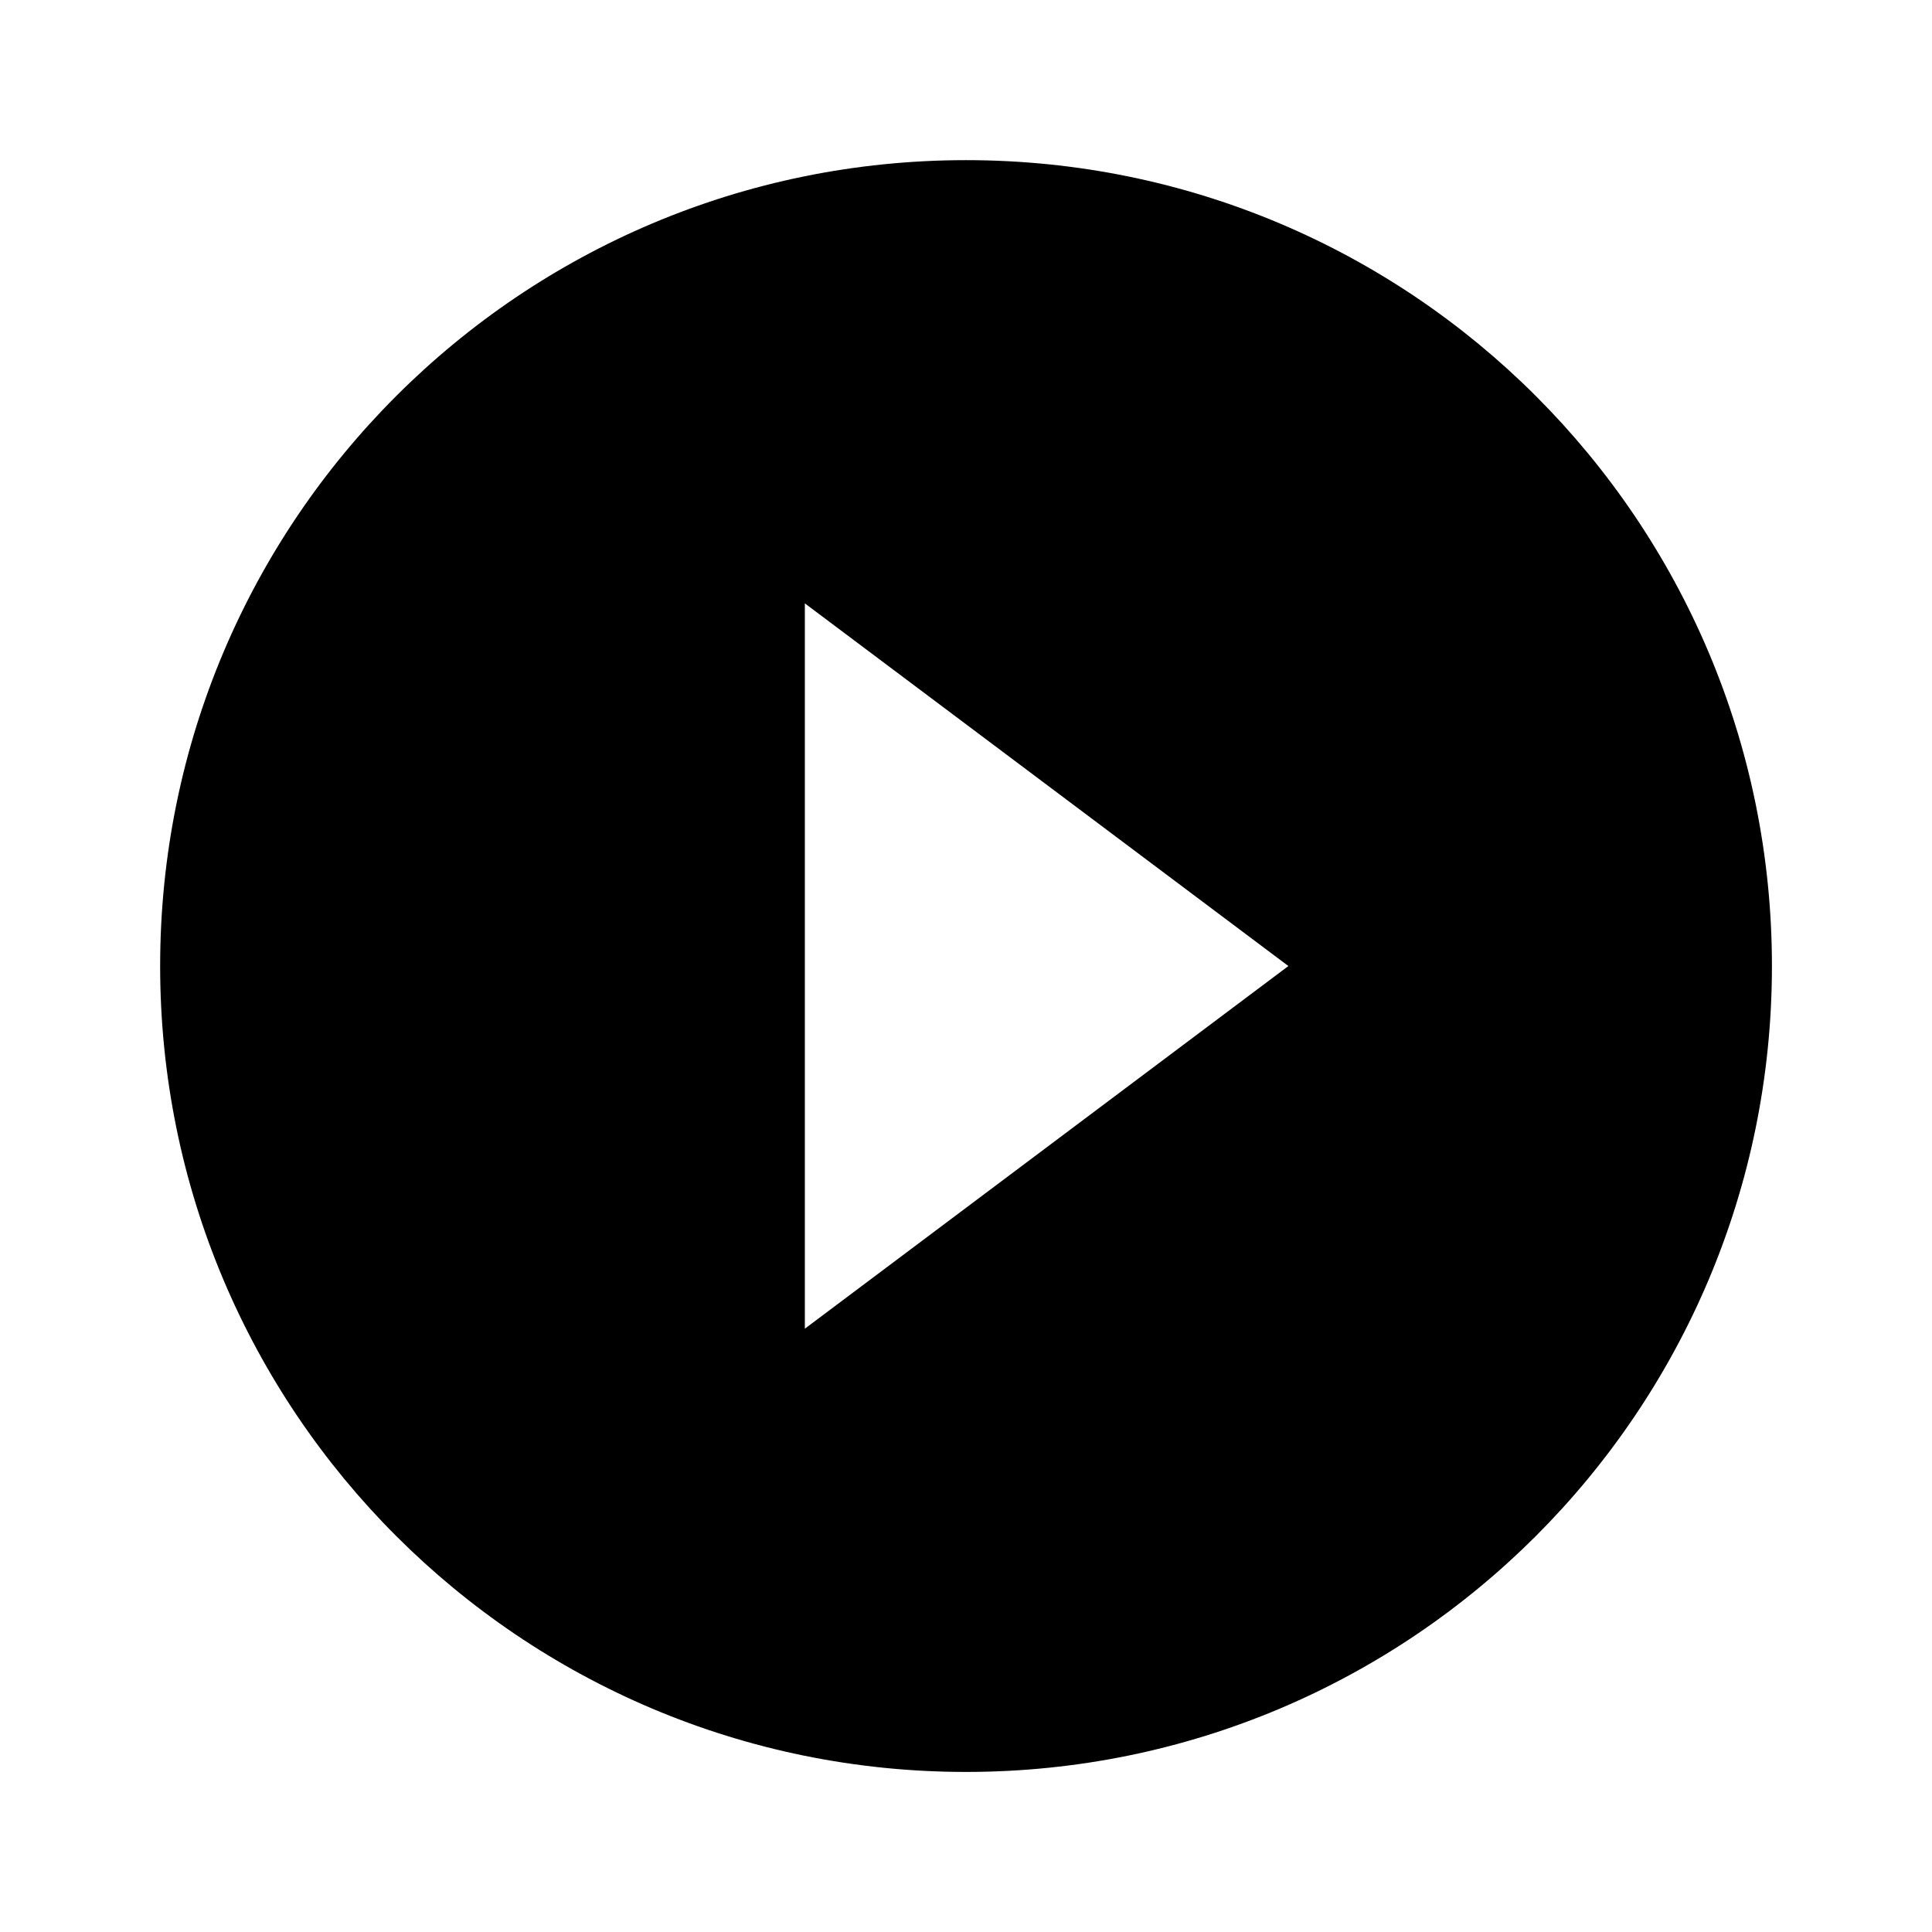 <svg xmlns="http://www.w3.org/2000/svg" xmlns:xlink="http://www.w3.org/1999/xlink" width="1080" zoomAndPan="magnify" viewBox="0 0 810 810" height="1080" preserveAspectRatio="xMidYMid meet" version="1.0"><defs><clipPath id="0ee687feb5"><path d="M 67.141 67.141 L 742.891 67.141 L 742.891 742.891 L 67.141 742.891 Z M 67.141 67.141 " clip-rule="nonzero"/></clipPath></defs><g clip-path="url(#0ee687feb5)"><path fill="#000000" d="M 405.016 67.141 C 218.336 67.141 67.141 218.336 67.141 405.016 C 67.141 591.691 218.336 742.891 405.016 742.891 C 591.691 742.891 742.891 591.691 742.891 405.016 C 742.891 218.336 591.691 67.141 405.016 67.141 Z M 337.438 557.059 L 337.438 252.969 L 540.164 405.016 Z M 337.438 557.059 " fill-opacity="1" fill-rule="nonzero"/></g></svg>